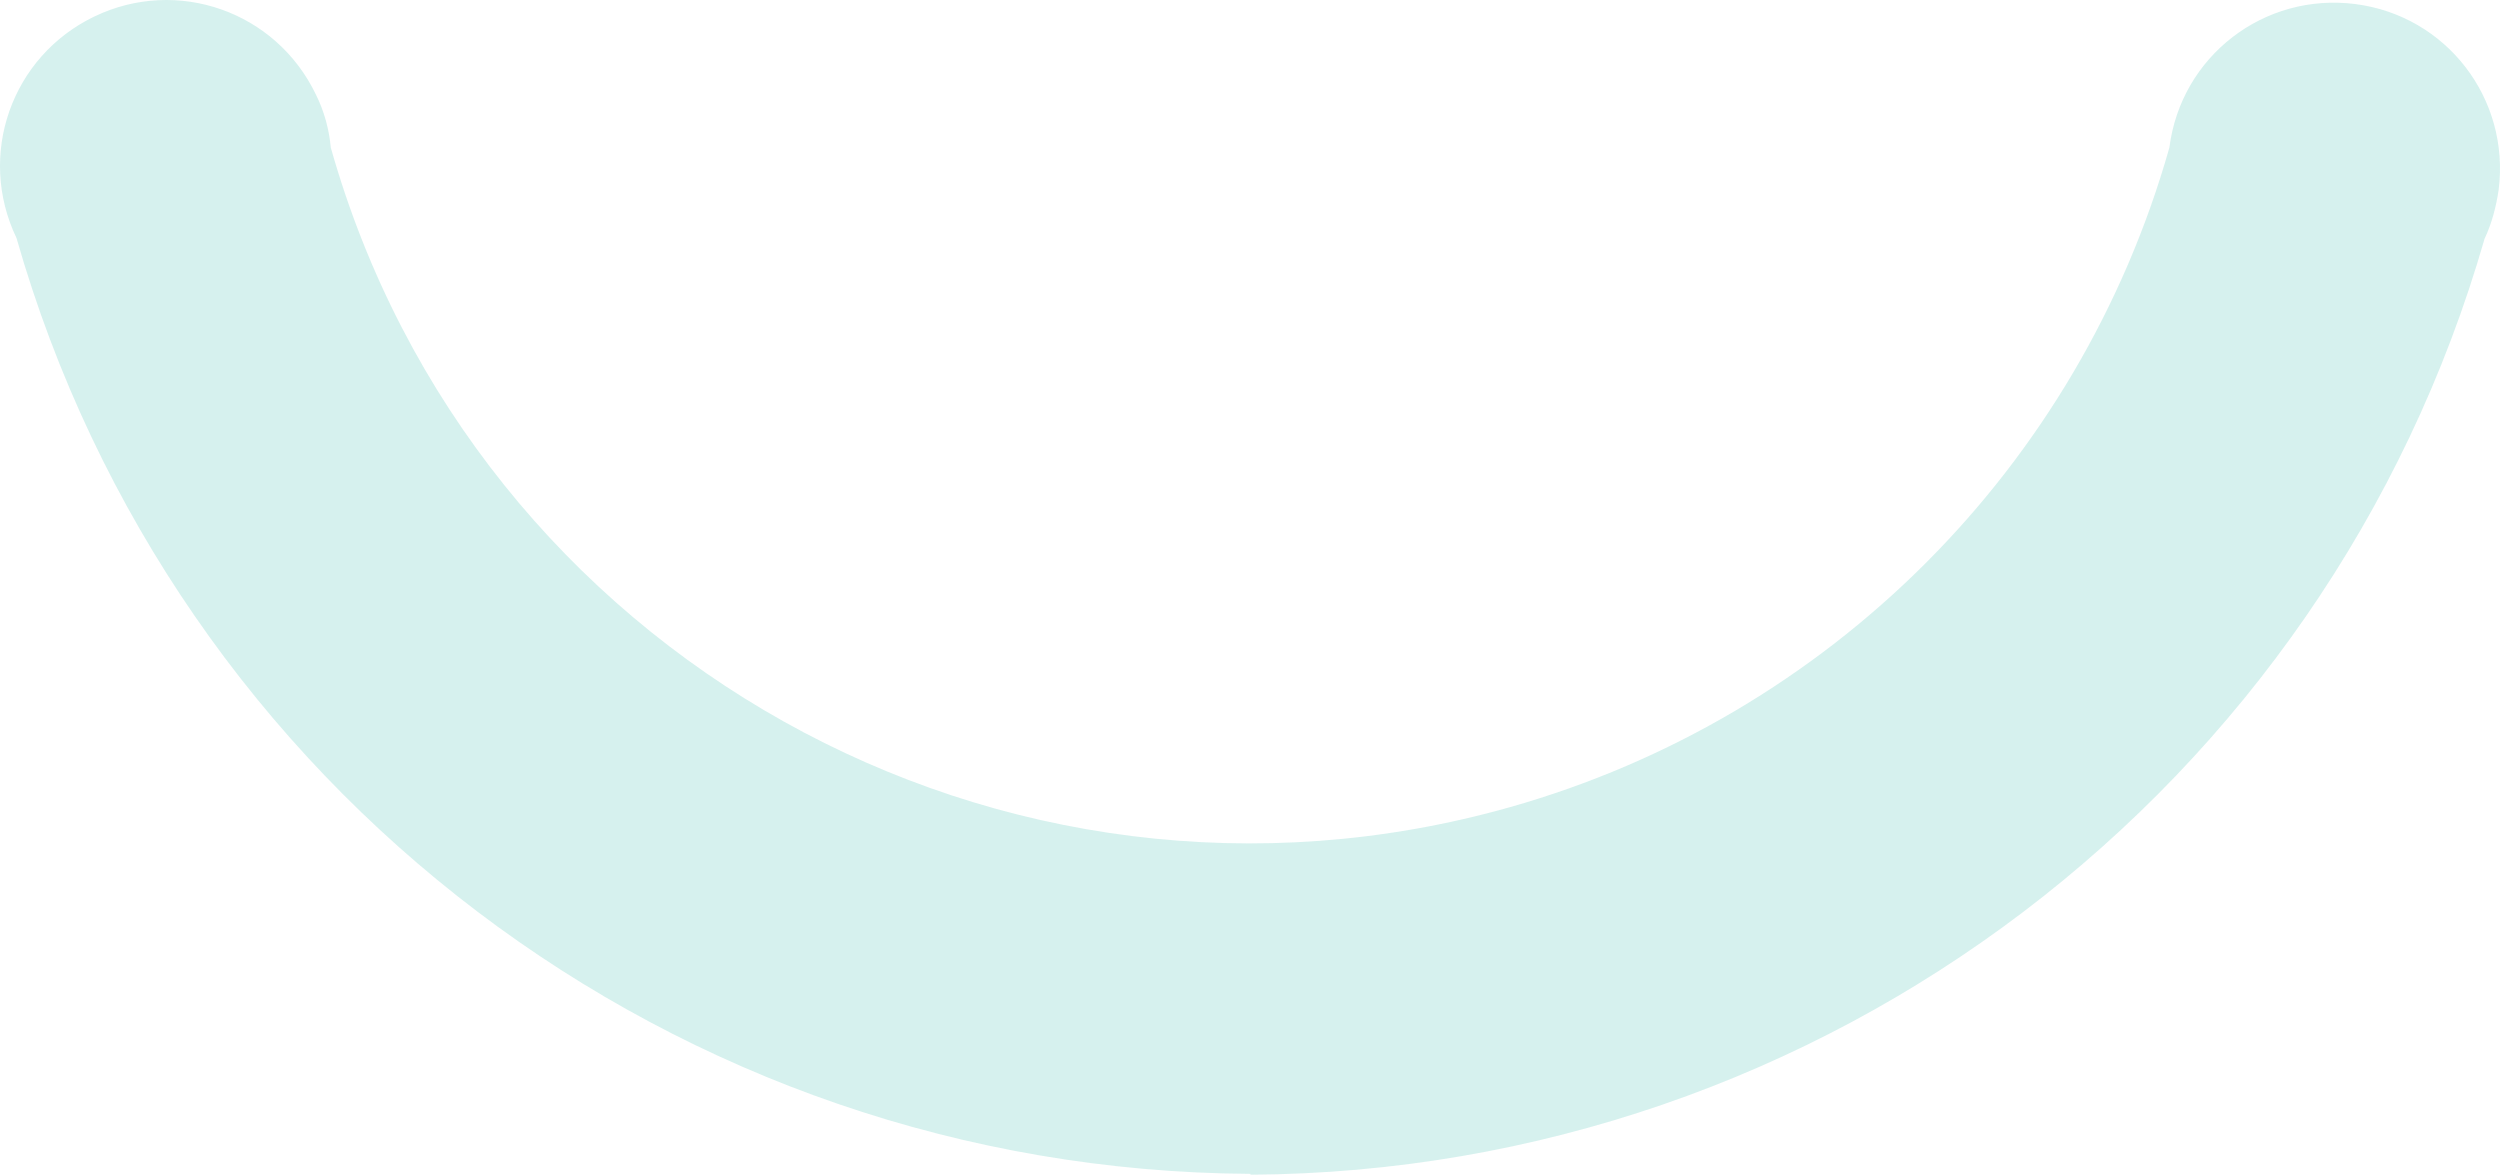 <svg width="83" height="39" viewBox="0 0 83 39" fill="none" xmlns="http://www.w3.org/2000/svg">
<path d="M41.517 38.972C22.463 38.862 5.778 26.219 0.547 7.901C-0.775 5.147 0.381 1.869 3.135 0.547C5.888 -0.775 9.165 0.382 10.486 3.136C10.762 3.687 10.927 4.293 10.982 4.899C15.745 21.757 33.284 31.563 50.135 26.797C60.735 23.795 69.023 15.504 72.024 4.899C72.409 1.869 75.163 -0.252 78.192 0.134C81.22 0.519 83.34 3.274 82.955 6.304C82.872 6.855 82.734 7.406 82.487 7.929C77.228 26.219 60.542 38.89 41.517 39" fill="#33B9AB" fill-opacity="0.2"/>
</svg>
